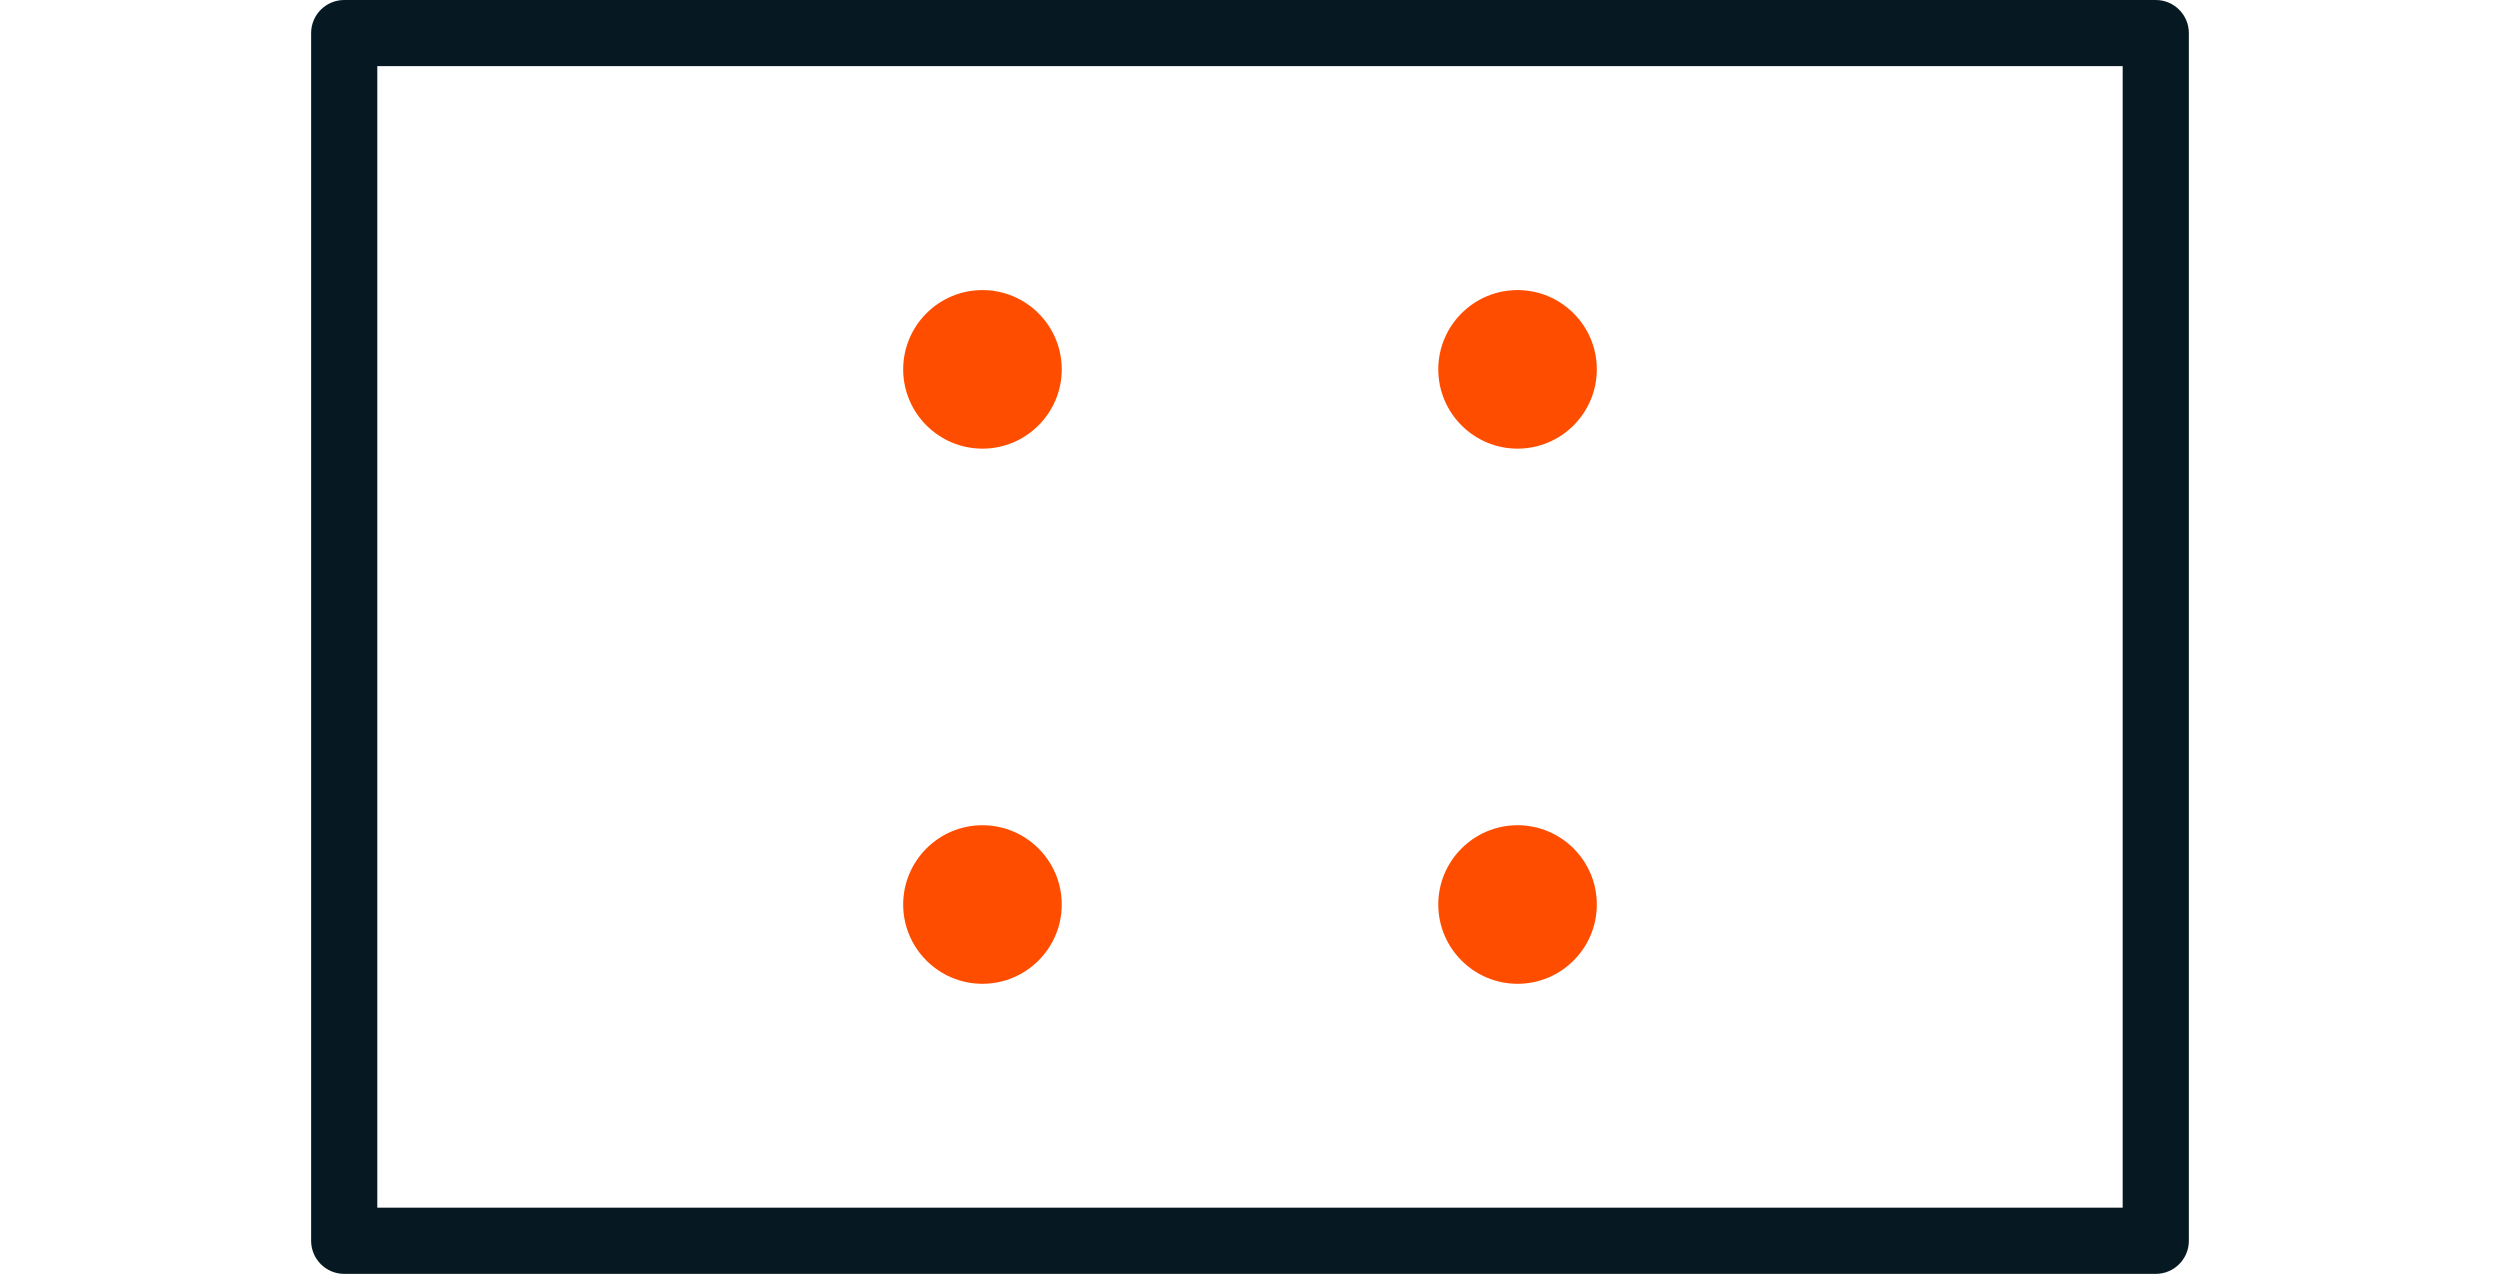 <svg viewBox="0 0 1000 509.55" xmlns="http://www.w3.org/2000/svg" data-name="Layer 1" id="Layer_1">
  <defs>
    <style>
      .cls-1 {
        fill: #061922;
      }

      .cls-1, .cls-2 {
        stroke-width: 0px;
      }

      .cls-2 {
        fill: #ff4d00;
      }
    </style>
  </defs>
  <path d="M862.32,509.55H137.69c-7.31,0-13.24-5.92-13.24-13.23V13.23c0-7.3,5.93-13.23,13.24-13.23h724.62c7.3,0,13.23,5.93,13.23,13.23v483.09c0,7.31-5.93,13.23-13.23,13.23M150.92,483.08h698.15V26.46H150.92v456.61Z" class="cls-1"></path>
  <g>
    <path d="M392.98,116.03c-17.49,0-31.71,14.23-31.71,31.71s14.22,31.72,31.71,31.72,31.72-14.23,31.72-31.72-14.23-31.71-31.72-31.71Z" class="cls-2"></path>
    <path d="M392.98,330.09c-17.49,0-31.71,14.23-31.71,31.71,0,17.49,14.22,31.72,31.71,31.72s31.72-14.23,31.72-31.72c0-17.48-14.23-31.71-31.72-31.71Z" class="cls-2"></path>
    <path d="M607.02,179.46c17.49,0,31.71-14.23,31.71-31.72s-14.22-31.71-31.71-31.71-31.71,14.23-31.71,31.71,14.22,31.72,31.71,31.72Z" class="cls-2"></path>
    <path d="M607.02,330.09c-17.49,0-31.71,14.23-31.71,31.71s14.22,31.72,31.71,31.72,31.71-14.23,31.71-31.72-14.22-31.71-31.71-31.71Z" class="cls-2"></path>
  </g>
</svg>